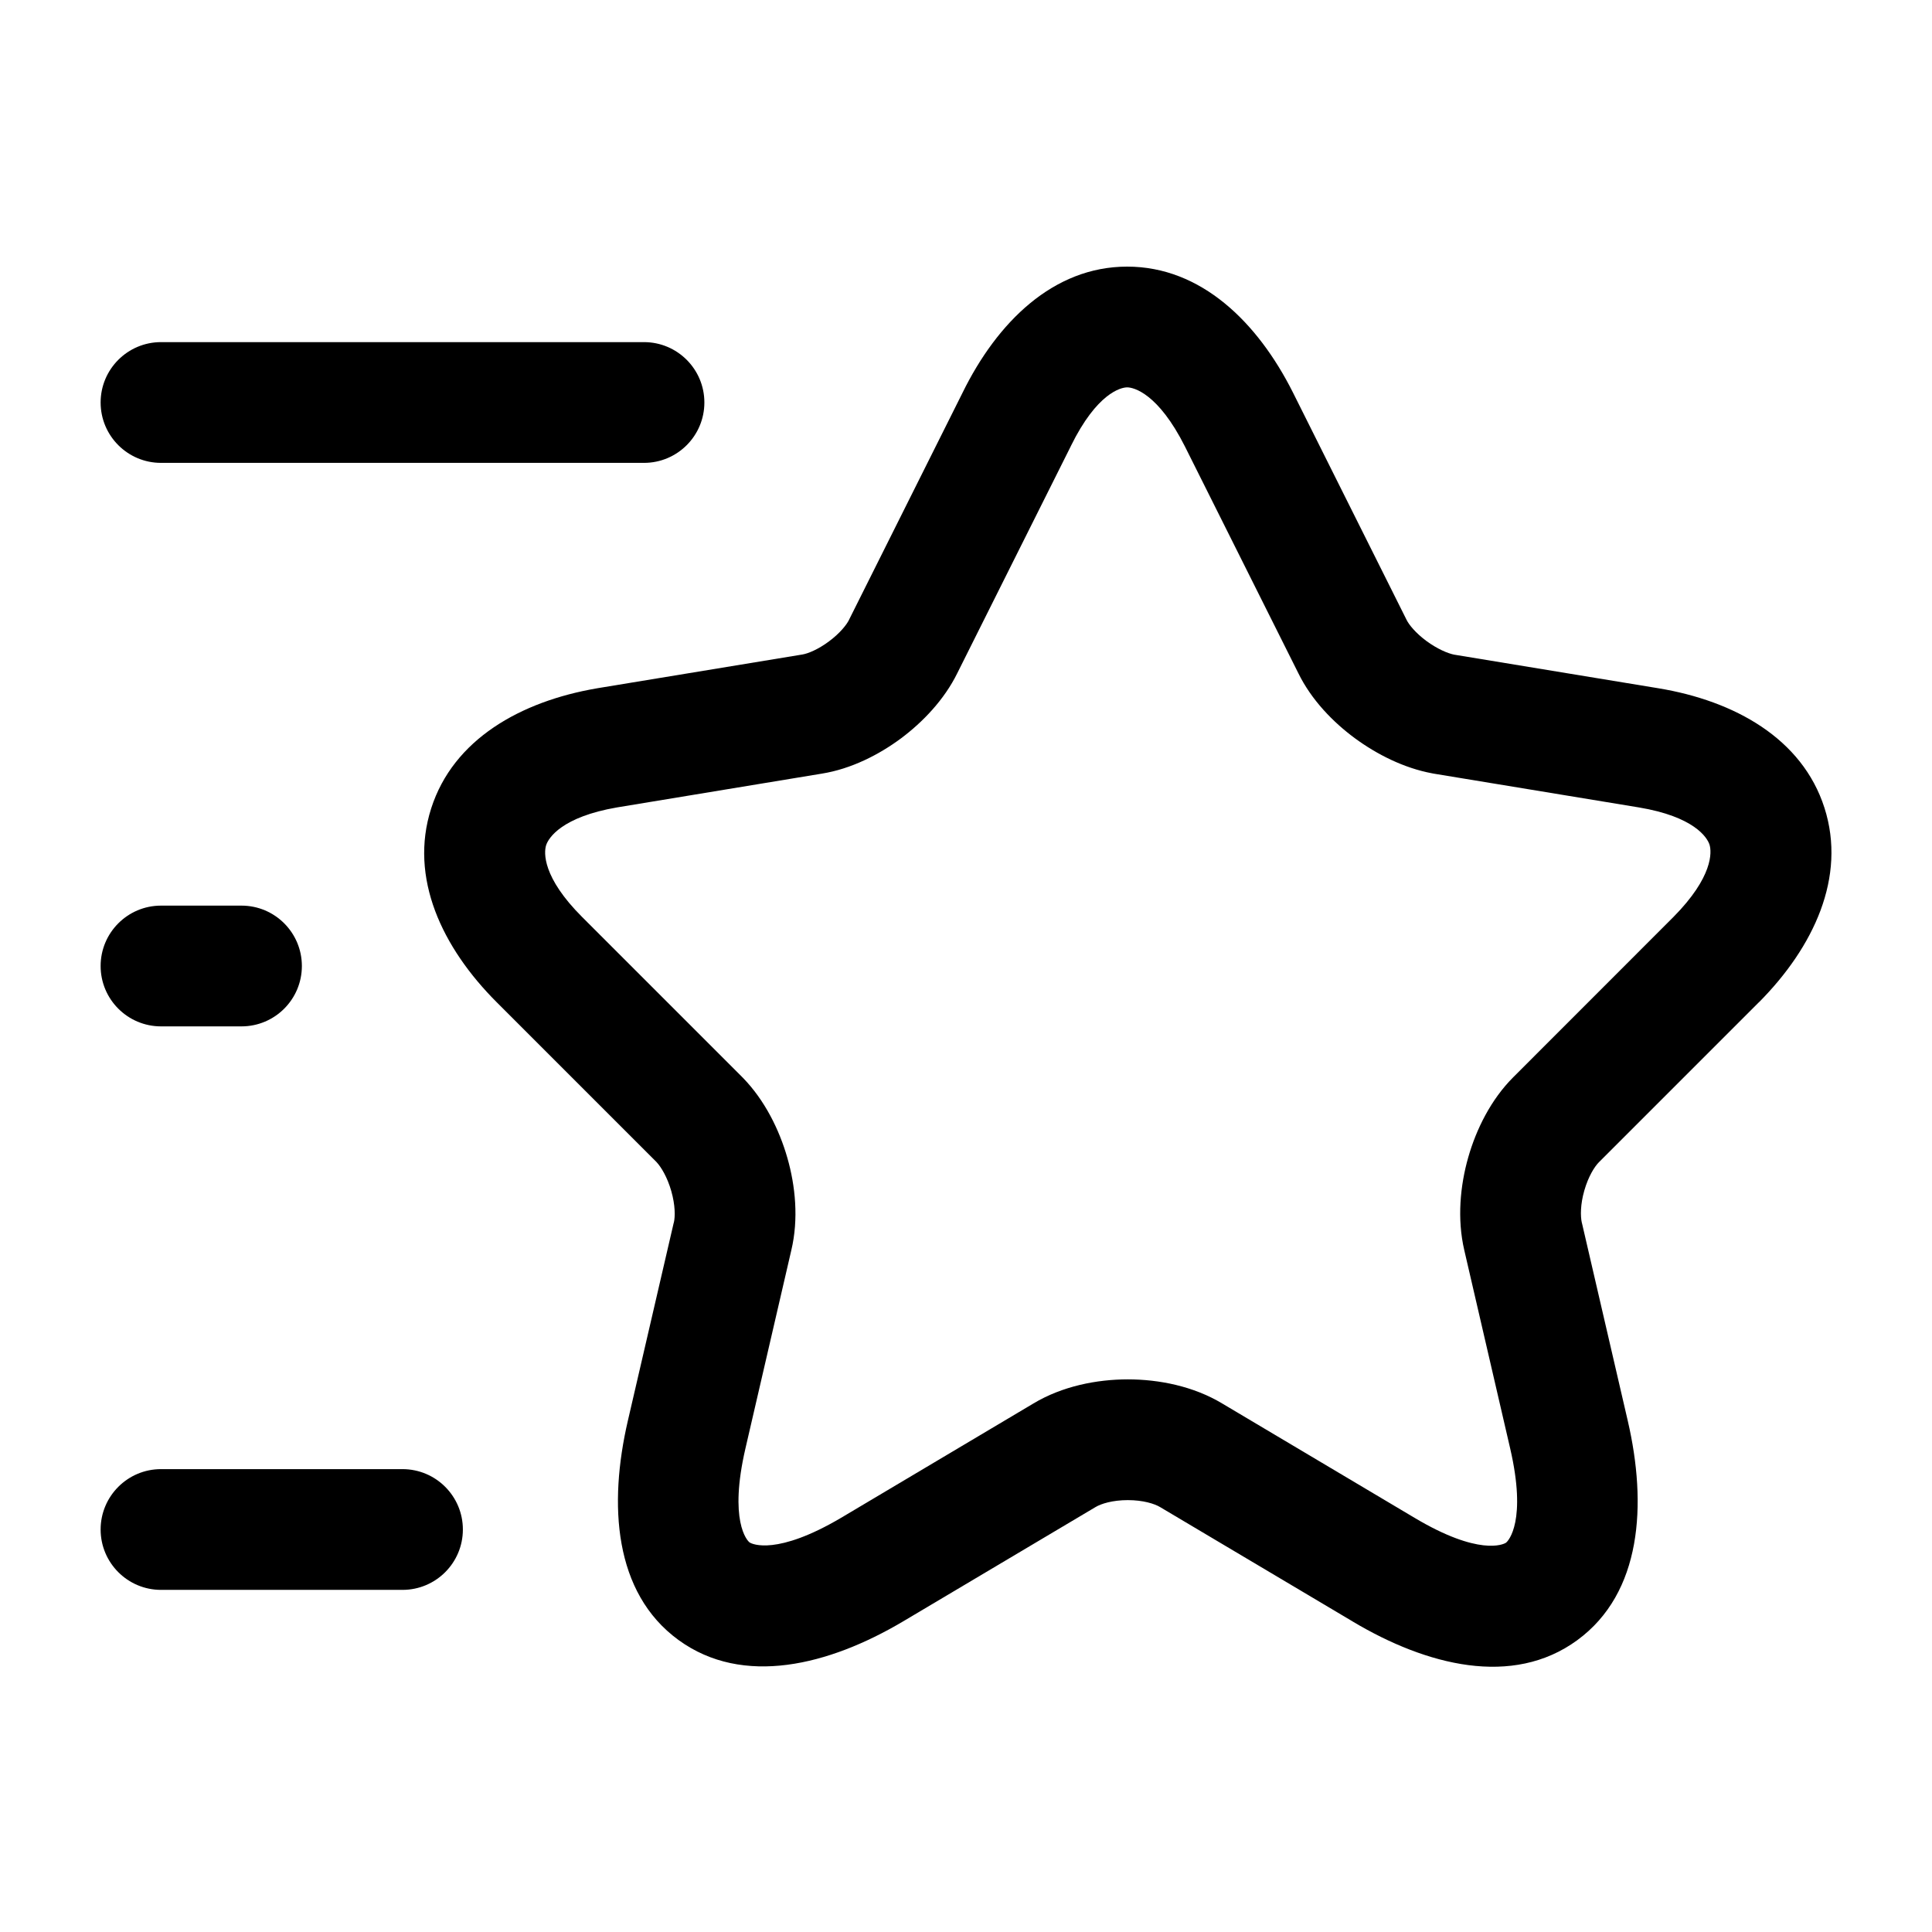 <svg width="24" height="24" viewBox="0 0 24 24" fill="none" xmlns="http://www.w3.org/2000/svg">
<path fill-rule="evenodd" clip-rule="evenodd" d="M14.002 4.812C13.924 4.812 13.626 4.883 13.303 5.54L13.301 5.545L11.892 8.362C11.73 8.692 11.463 8.97 11.193 9.172C10.921 9.374 10.576 9.551 10.211 9.61C10.211 9.61 10.212 9.61 10.211 9.61L7.665 10.03C6.98 10.148 6.814 10.407 6.784 10.5C6.755 10.591 6.738 10.898 7.23 11.39L9.228 13.388C9.5 13.667 9.681 14.034 9.781 14.384C9.881 14.732 9.922 15.144 9.83 15.531L9.261 17.989C9.051 18.893 9.282 19.139 9.311 19.16C9.343 19.183 9.651 19.325 10.448 18.855C10.448 18.855 10.447 18.855 10.448 18.855L12.835 17.436C13.195 17.219 13.626 17.135 14.01 17.135C14.395 17.135 14.825 17.219 15.185 17.436L17.574 18.856C18.371 19.331 18.677 19.186 18.708 19.164C18.738 19.142 18.969 18.893 18.759 17.989L18.19 15.531C18.19 15.531 18.19 15.531 18.19 15.531C18.099 15.141 18.139 14.727 18.239 14.377C18.339 14.026 18.522 13.657 18.8 13.38L20.787 11.392C20.788 11.392 20.788 11.391 20.788 11.391C21.281 10.893 21.265 10.584 21.236 10.492C21.207 10.402 21.043 10.144 20.358 10.03L17.808 9.61L17.793 9.607C17.44 9.542 17.102 9.37 16.83 9.17C16.56 8.971 16.291 8.695 16.128 8.362L14.72 5.547C14.72 5.547 14.72 5.547 14.72 5.547C14.388 4.888 14.085 4.812 14.002 4.812ZM14.002 3.312C14.921 3.312 15.622 4.003 16.06 4.873L16.061 4.875L17.474 7.702C17.501 7.757 17.581 7.86 17.72 7.963C17.855 8.062 17.984 8.116 18.062 8.132L20.602 8.55C21.546 8.706 22.388 9.173 22.664 10.035C22.94 10.896 22.529 11.766 21.853 12.448L21.85 12.45L19.86 14.44C19.808 14.493 19.731 14.614 19.681 14.789C19.631 14.963 19.632 15.109 19.65 15.189L19.651 15.191L20.221 17.651C20.221 17.651 20.221 17.651 20.221 17.651C20.461 18.687 20.397 19.788 19.592 20.376C18.788 20.963 17.72 20.689 16.807 20.145C16.807 20.145 16.807 20.145 16.807 20.145C16.807 20.145 16.806 20.144 16.806 20.144L14.412 18.722C14.343 18.68 14.2 18.635 14.01 18.635C13.82 18.635 13.677 18.68 13.608 18.722L13.603 18.725L11.213 20.145L11.211 20.146C10.299 20.685 9.232 20.957 8.429 20.373C7.623 19.786 7.559 18.687 7.799 17.651C7.799 17.651 7.799 17.651 7.799 17.651L8.369 15.191L8.371 15.186C8.388 15.114 8.389 14.972 8.339 14.796C8.29 14.624 8.213 14.497 8.155 14.435L6.17 12.45C5.492 11.772 5.08 10.904 5.356 10.043C5.631 9.183 6.469 8.713 7.413 8.551L7.418 8.55L9.97 8.13C10.034 8.119 10.159 8.071 10.297 7.968C10.436 7.865 10.517 7.76 10.546 7.702L10.549 7.695L11.958 4.877C12.386 4.006 13.082 3.312 14.002 3.312Z" fill="black"/>
<path fill-rule="evenodd" clip-rule="evenodd" d="M1.25 5C1.25 4.586 1.586 4.25 2 4.25H8C8.414 4.25 8.75 4.586 8.75 5C8.75 5.414 8.414 5.75 8 5.75H2C1.586 5.75 1.25 5.414 1.25 5Z" fill="black"/>
<path fill-rule="evenodd" clip-rule="evenodd" d="M1.25 19C1.25 18.586 1.586 18.25 2 18.25H5C5.414 18.25 5.75 18.586 5.75 19C5.75 19.414 5.414 19.75 5 19.75H2C1.586 19.75 1.25 19.414 1.25 19Z" fill="black"/>
<path fill-rule="evenodd" clip-rule="evenodd" d="M1.25 12C1.25 11.586 1.586 11.25 2 11.25H3C3.414 11.25 3.75 11.586 3.75 12C3.75 12.414 3.414 12.75 3 12.75H2C1.586 12.75 1.25 12.414 1.25 12Z" fill="black"/>
</svg>
